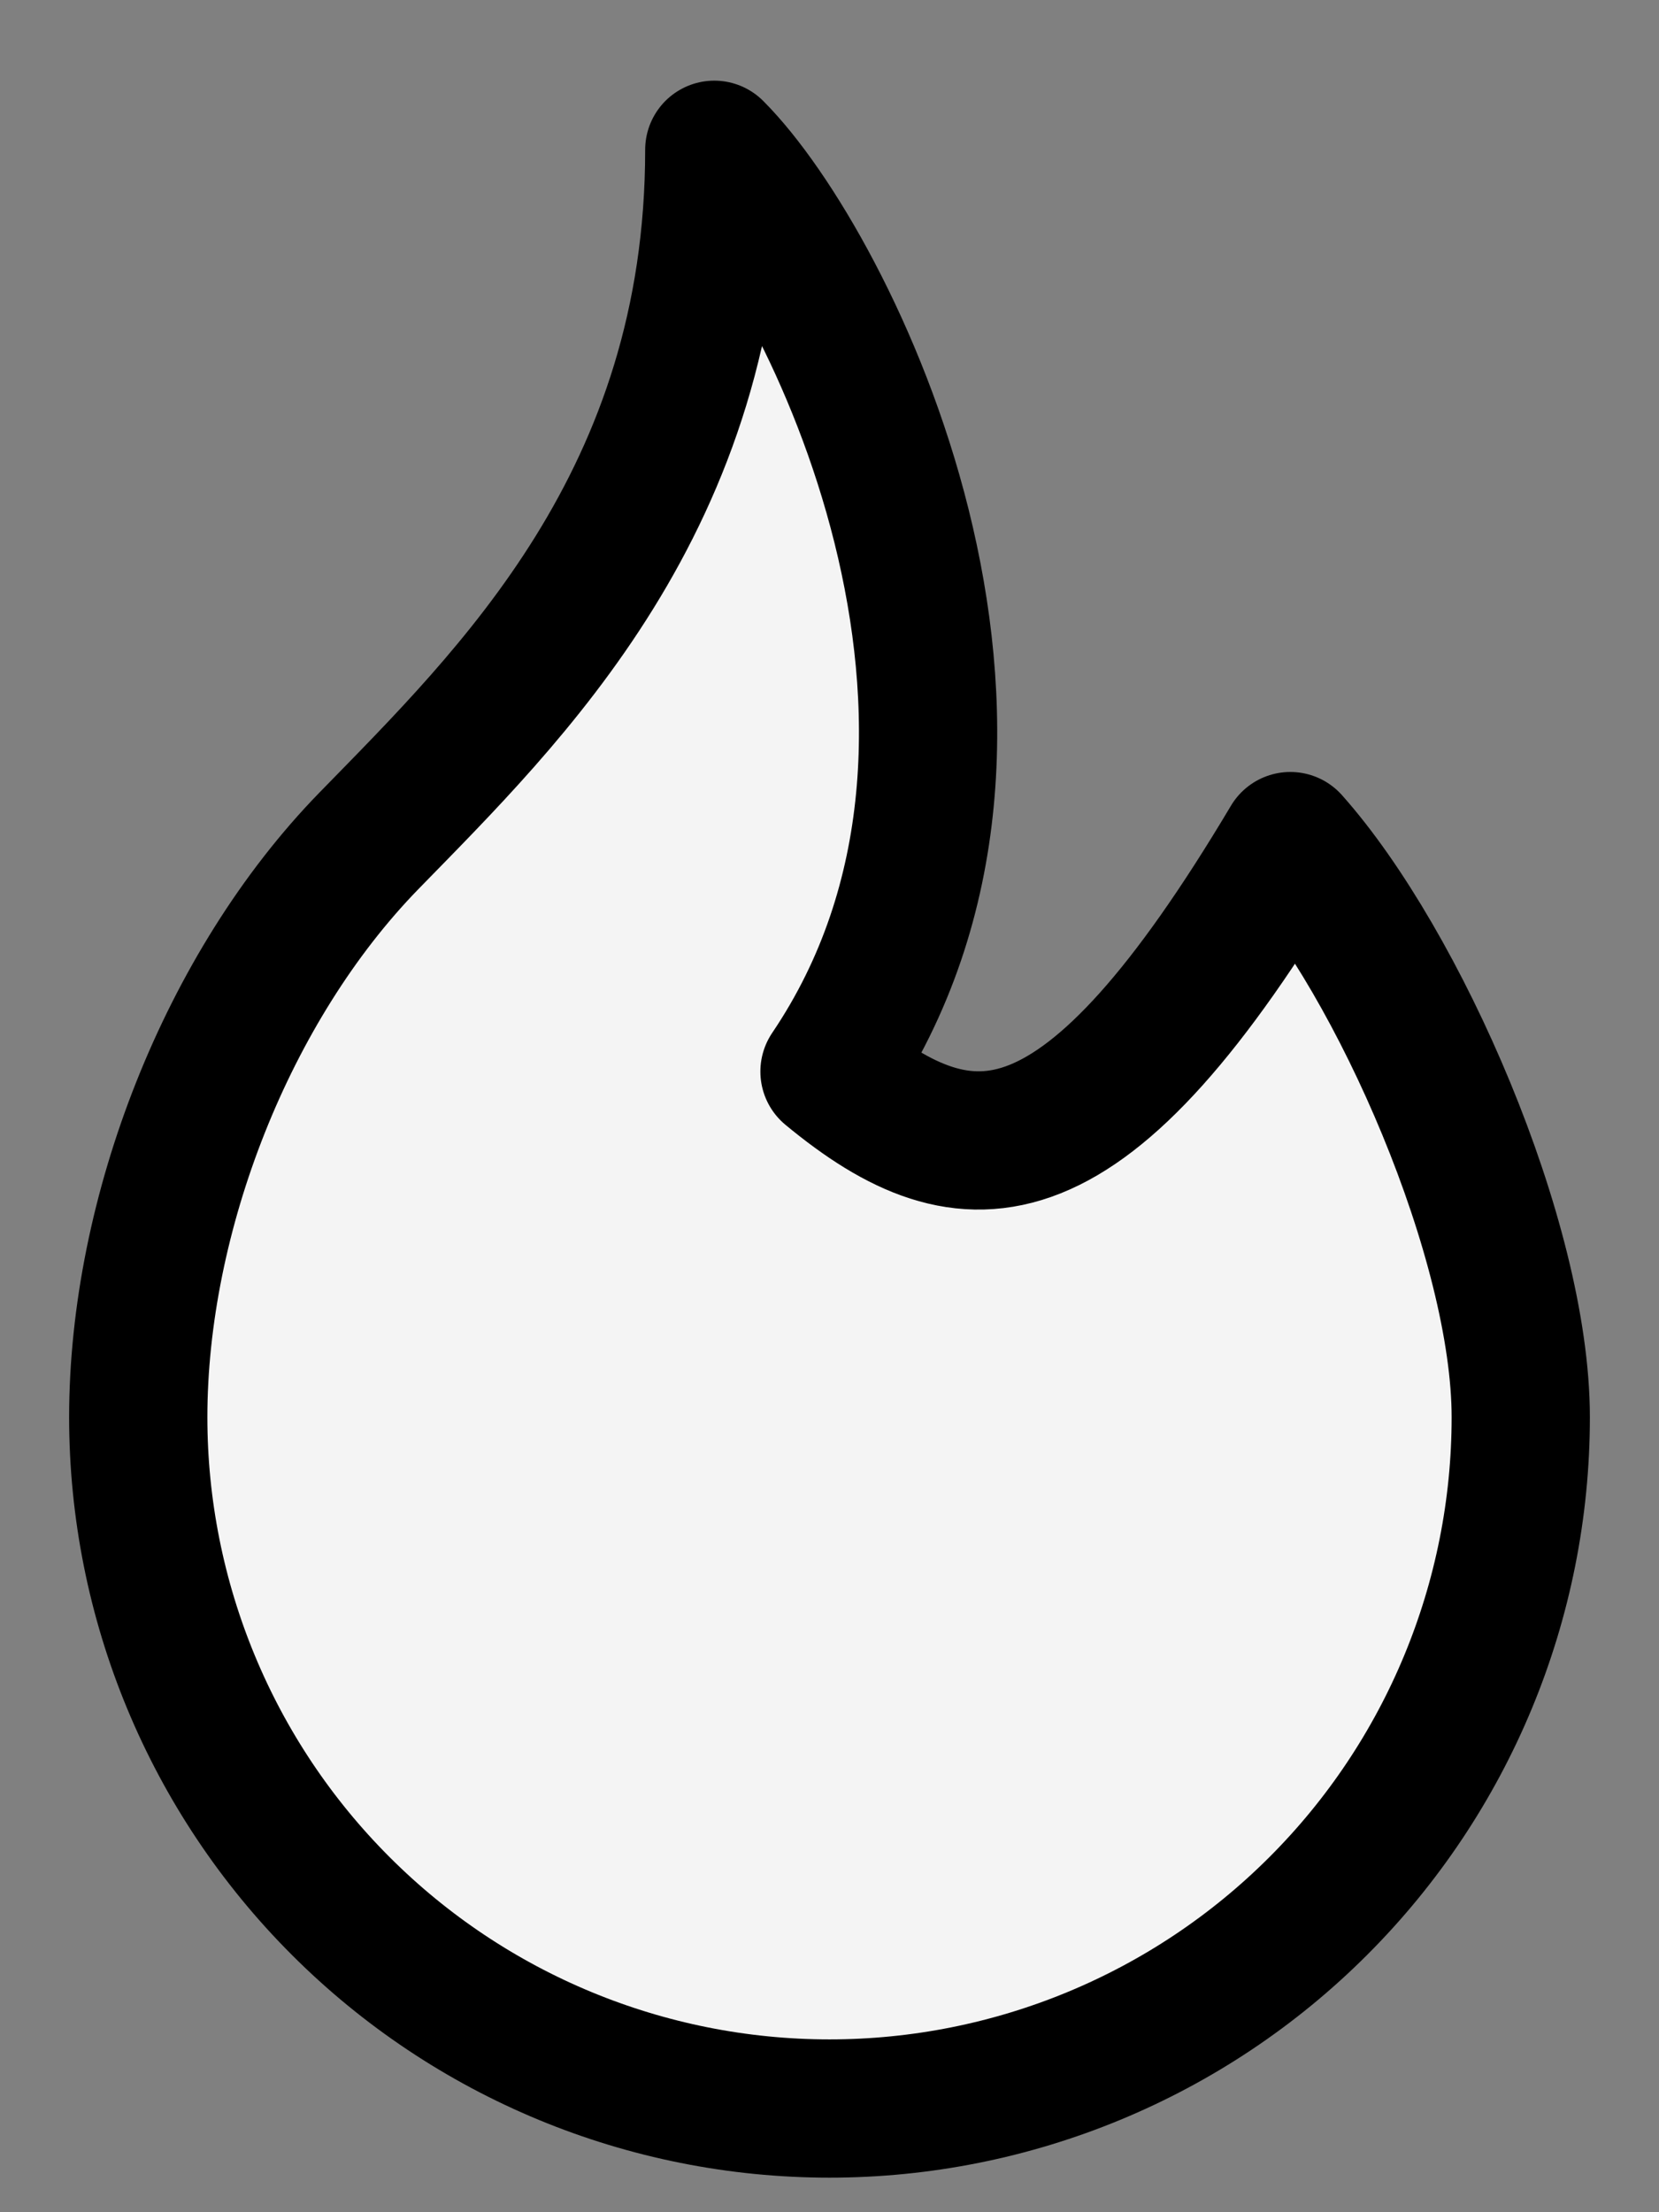 <svg width="18" height="24" viewBox="0 0 18 24" fill="none" xmlns="http://www.w3.org/2000/svg">
<rect x="0" y="0" width="18" height="24" fill="#808080" stroke="none"/>
<path d="M9 11.625C11.5 7.925 9 2.875 7.75 1.625C7.75 5.423 5.534 7.551 4 9.125C2.467 10.7 1.5 13.175 1.5 15.375C1.5 17.364 2.29 19.272 3.697 20.678C5.103 22.085 7.011 22.875 9 22.875C10.989 22.875 12.897 22.085 14.303 20.678C15.71 19.272 16.5 17.364 16.5 15.375C16.5 13.46 15.18 10.45 14 9.125C11.768 12.875 10.511 12.875 9 11.625Z" fill="#F4F4F4" stroke="black" stroke-width="1.5" stroke-linecap="round" stroke-linejoin="round"/>
</svg>
